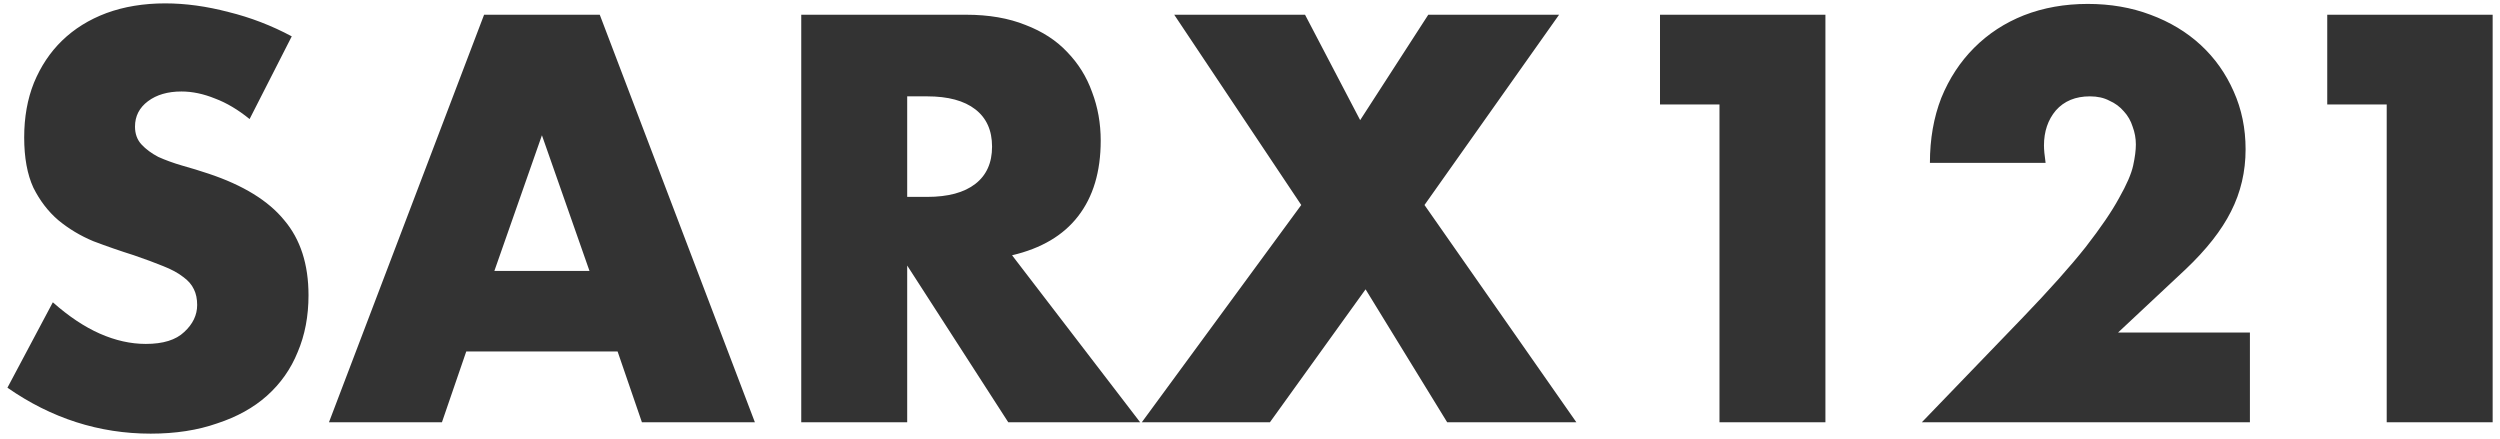 <svg width="148" height="26" viewBox="0 0 148 26" fill="none" xmlns="http://www.w3.org/2000/svg">
<path d="M14.776 7.048C14.093 6.493 13.411 6.088 12.728 5.832C12.045 5.555 11.384 5.416 10.744 5.416C9.933 5.416 9.272 5.608 8.76 5.992C8.248 6.376 7.992 6.877 7.992 7.496C7.992 7.923 8.12 8.275 8.376 8.552C8.632 8.829 8.963 9.075 9.368 9.288C9.795 9.48 10.264 9.651 10.776 9.8C11.309 9.949 11.832 10.109 12.344 10.28C14.392 10.963 15.885 11.88 16.824 13.032C17.784 14.163 18.264 15.645 18.264 17.48C18.264 18.717 18.051 19.837 17.624 20.84C17.219 21.843 16.611 22.707 15.8 23.432C15.011 24.136 14.029 24.68 12.856 25.064C11.704 25.469 10.392 25.672 8.92 25.672C5.869 25.672 3.043 24.765 0.44 22.952L3.128 17.896C4.067 18.728 4.995 19.347 5.912 19.752C6.829 20.157 7.736 20.36 8.632 20.36C9.656 20.36 10.413 20.125 10.904 19.656C11.416 19.187 11.672 18.653 11.672 18.056C11.672 17.693 11.608 17.384 11.48 17.128C11.352 16.851 11.139 16.605 10.84 16.392C10.541 16.157 10.147 15.944 9.656 15.752C9.187 15.56 8.611 15.347 7.928 15.112C7.117 14.856 6.317 14.579 5.528 14.28C4.76 13.96 4.067 13.544 3.448 13.032C2.851 12.52 2.36 11.88 1.976 11.112C1.613 10.323 1.432 9.331 1.432 8.136C1.432 6.941 1.624 5.864 2.008 4.904C2.413 3.923 2.968 3.091 3.672 2.408C4.397 1.704 5.272 1.16 6.296 0.776C7.341 0.392 8.504 0.2 9.784 0.2C10.979 0.2 12.227 0.371 13.528 0.712C14.829 1.032 16.077 1.512 17.272 2.152L14.776 7.048ZM34.898 16.04L32.082 8.008L29.266 16.04H34.898ZM36.562 20.808H27.602L26.162 25H19.474L28.658 0.872H35.506L44.69 25H38.002L36.562 20.808ZM53.706 11.656H54.89C56.128 11.656 57.077 11.4 57.738 10.888C58.4 10.376 58.73 9.64 58.73 8.68C58.73 7.72 58.4 6.984 57.738 6.472C57.077 5.96 56.128 5.704 54.89 5.704H53.706V11.656ZM67.498 25H59.69L53.706 15.72V25H47.434V0.872H57.194C58.538 0.872 59.712 1.075 60.714 1.48C61.717 1.864 62.538 2.397 63.178 3.08C63.84 3.763 64.33 4.552 64.65 5.448C64.992 6.344 65.162 7.304 65.162 8.328C65.162 10.163 64.714 11.656 63.818 12.808C62.944 13.939 61.642 14.707 59.914 15.112L67.498 25ZM77.034 12.136L69.514 0.872H77.258L80.522 7.112L84.554 0.872H92.298L84.33 12.136L93.322 25H85.674L80.842 17.128L75.178 25H67.594L77.034 12.136ZM101.793 6.184H98.272V0.872H108.065V25H101.793V6.184ZM133.195 25H113.771L119.755 18.792C121.334 17.149 122.571 15.763 123.467 14.632C124.363 13.48 125.024 12.509 125.451 11.72C125.899 10.931 126.176 10.291 126.283 9.8C126.39 9.309 126.443 8.893 126.443 8.552C126.443 8.189 126.379 7.837 126.251 7.496C126.144 7.155 125.974 6.856 125.739 6.6C125.504 6.323 125.216 6.109 124.875 5.96C124.555 5.789 124.171 5.704 123.723 5.704C122.87 5.704 122.198 5.981 121.707 6.536C121.238 7.091 121.003 7.784 121.003 8.616C121.003 8.851 121.035 9.192 121.099 9.64H114.251C114.251 8.232 114.475 6.952 114.923 5.8C115.392 4.648 116.043 3.656 116.875 2.824C117.707 1.992 118.688 1.352 119.819 0.904C120.971 0.456 122.23 0.232 123.595 0.232C124.939 0.232 126.176 0.445 127.307 0.872C128.459 1.299 129.451 1.896 130.283 2.664C131.115 3.432 131.766 4.349 132.235 5.416C132.704 6.461 132.939 7.603 132.939 8.84C132.939 10.163 132.651 11.389 132.075 12.52C131.52 13.629 130.624 14.771 129.387 15.944L125.387 19.688H133.195V25ZM141.293 6.184H137.773V0.872H147.565V25H141.293V6.184Z" fill="#333333"/>
</svg>
